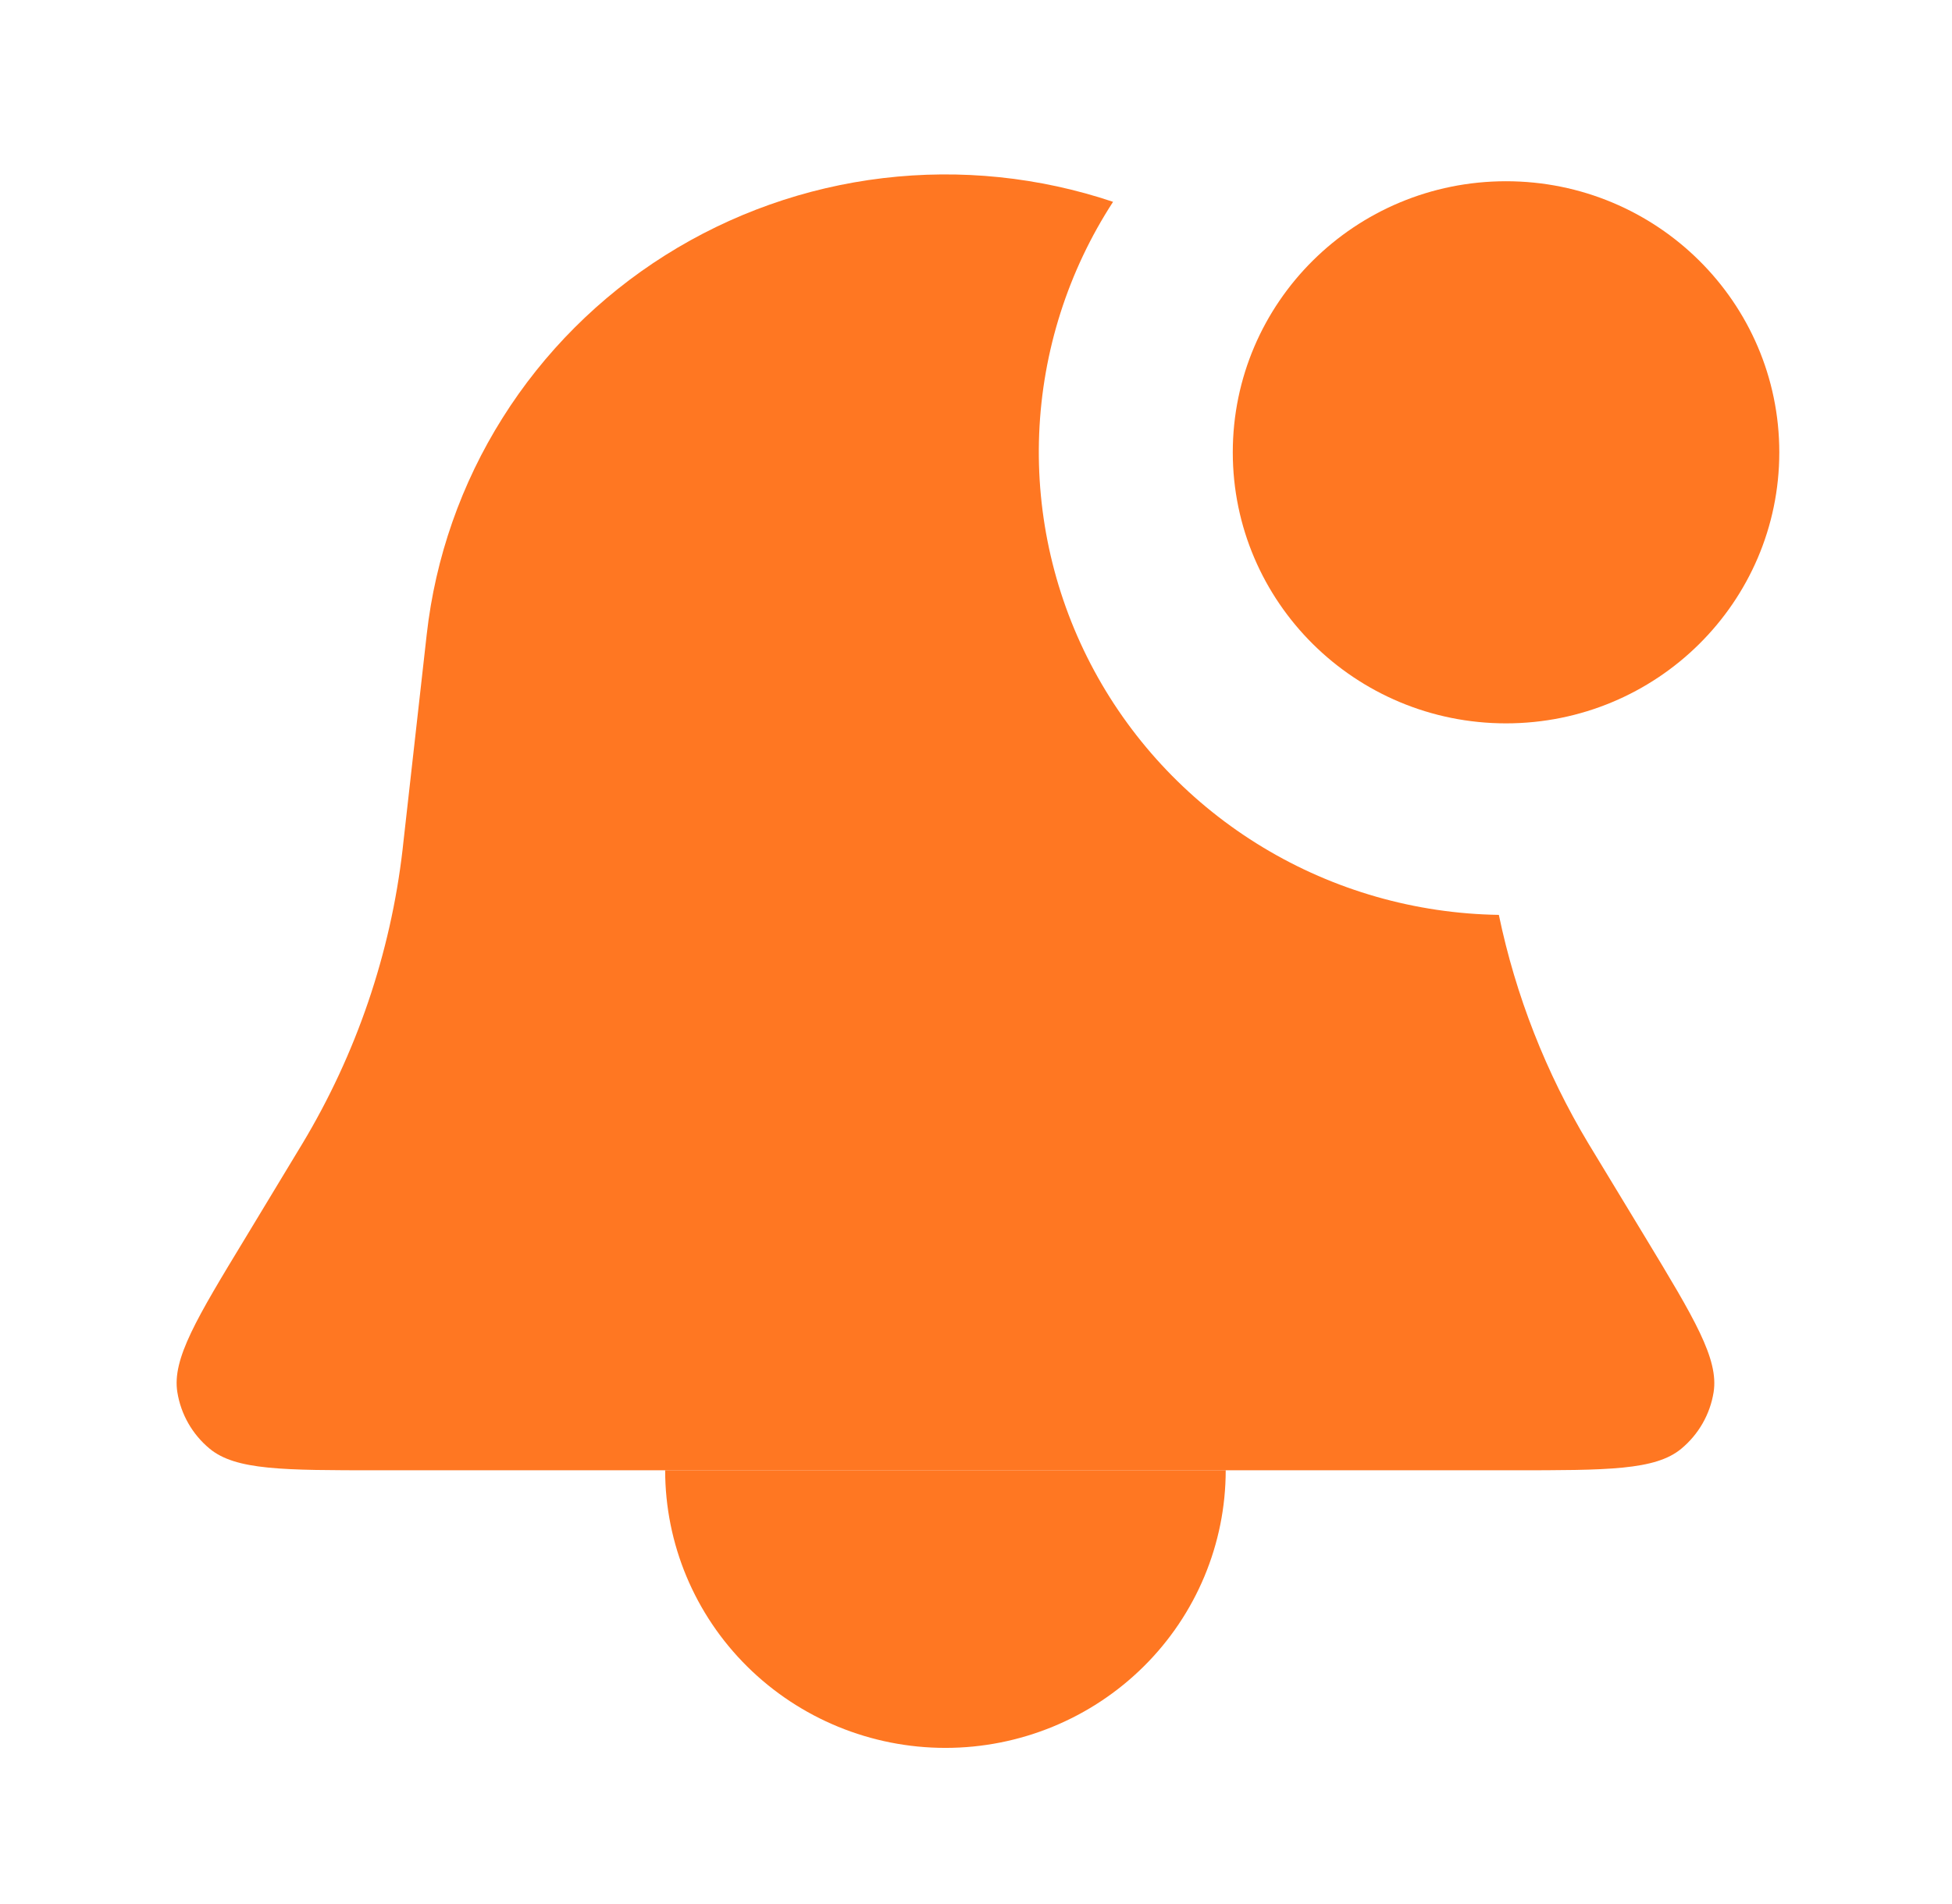 <svg width="41" height="40" viewBox="0 0 41 40" fill="none" xmlns="http://www.w3.org/2000/svg">
<g clip-path="url(#clip0_2001_6054)">
<path fill-rule="evenodd" clip-rule="evenodd" d="M23.379 4.24C21.826 3.718 20.175 3.548 18.547 3.742C16.92 3.936 15.357 4.49 13.973 5.362C12.59 6.234 11.422 7.402 10.555 8.781C9.688 10.159 9.144 11.713 8.963 13.328L8.468 17.736L8.456 17.847C8.203 20.032 7.485 22.14 6.349 24.03L6.29 24.127L5.158 26C4.127 27.699 3.613 28.549 3.725 29.247C3.799 29.71 4.039 30.132 4.402 30.433C4.95 30.888 5.95 30.888 7.95 30.888H31.766C33.768 30.888 34.769 30.888 35.314 30.435C35.678 30.133 35.919 29.711 35.993 29.247C36.103 28.549 35.589 27.699 34.561 26L33.425 24.125L33.366 24.028C32.472 22.54 31.835 20.915 31.482 19.22C29.732 19.193 28.022 18.704 26.528 17.802C25.033 16.9 23.81 15.619 22.983 14.091C22.157 12.563 21.758 10.844 21.827 9.112C21.897 7.38 22.432 5.698 23.379 4.24ZM28.246 7.533C29.635 9.165 30.506 11.168 30.75 13.289C30.15 13.152 29.591 12.877 29.118 12.486C28.645 12.095 28.271 11.599 28.028 11.039C27.784 10.479 27.677 9.87 27.715 9.26C27.752 8.651 27.934 8.06 28.246 7.533Z" fill="#FF7722"/>
<path d="M13.971 30.887C13.971 32.434 14.591 33.918 15.695 35.011C16.799 36.105 18.297 36.72 19.858 36.72C21.419 36.72 22.917 36.105 24.021 35.011C25.125 33.918 25.745 32.434 25.745 30.887H13.971Z" fill="#FF7722"/>
<path d="M31.633 14.363C34.342 14.363 36.539 12.187 36.539 9.502C36.539 6.817 34.342 4.641 31.633 4.641C28.923 4.641 26.727 6.817 26.727 9.502C26.727 12.187 28.923 14.363 31.633 14.363Z" fill="#FF7722" stroke="#FF7722" stroke-width="1.667"/>
</g>
<defs>
<clipPath id="clip0_2001_6054">
<rect width="41" height="40" fill="white"/>
</clipPath>
</defs>
</svg>
